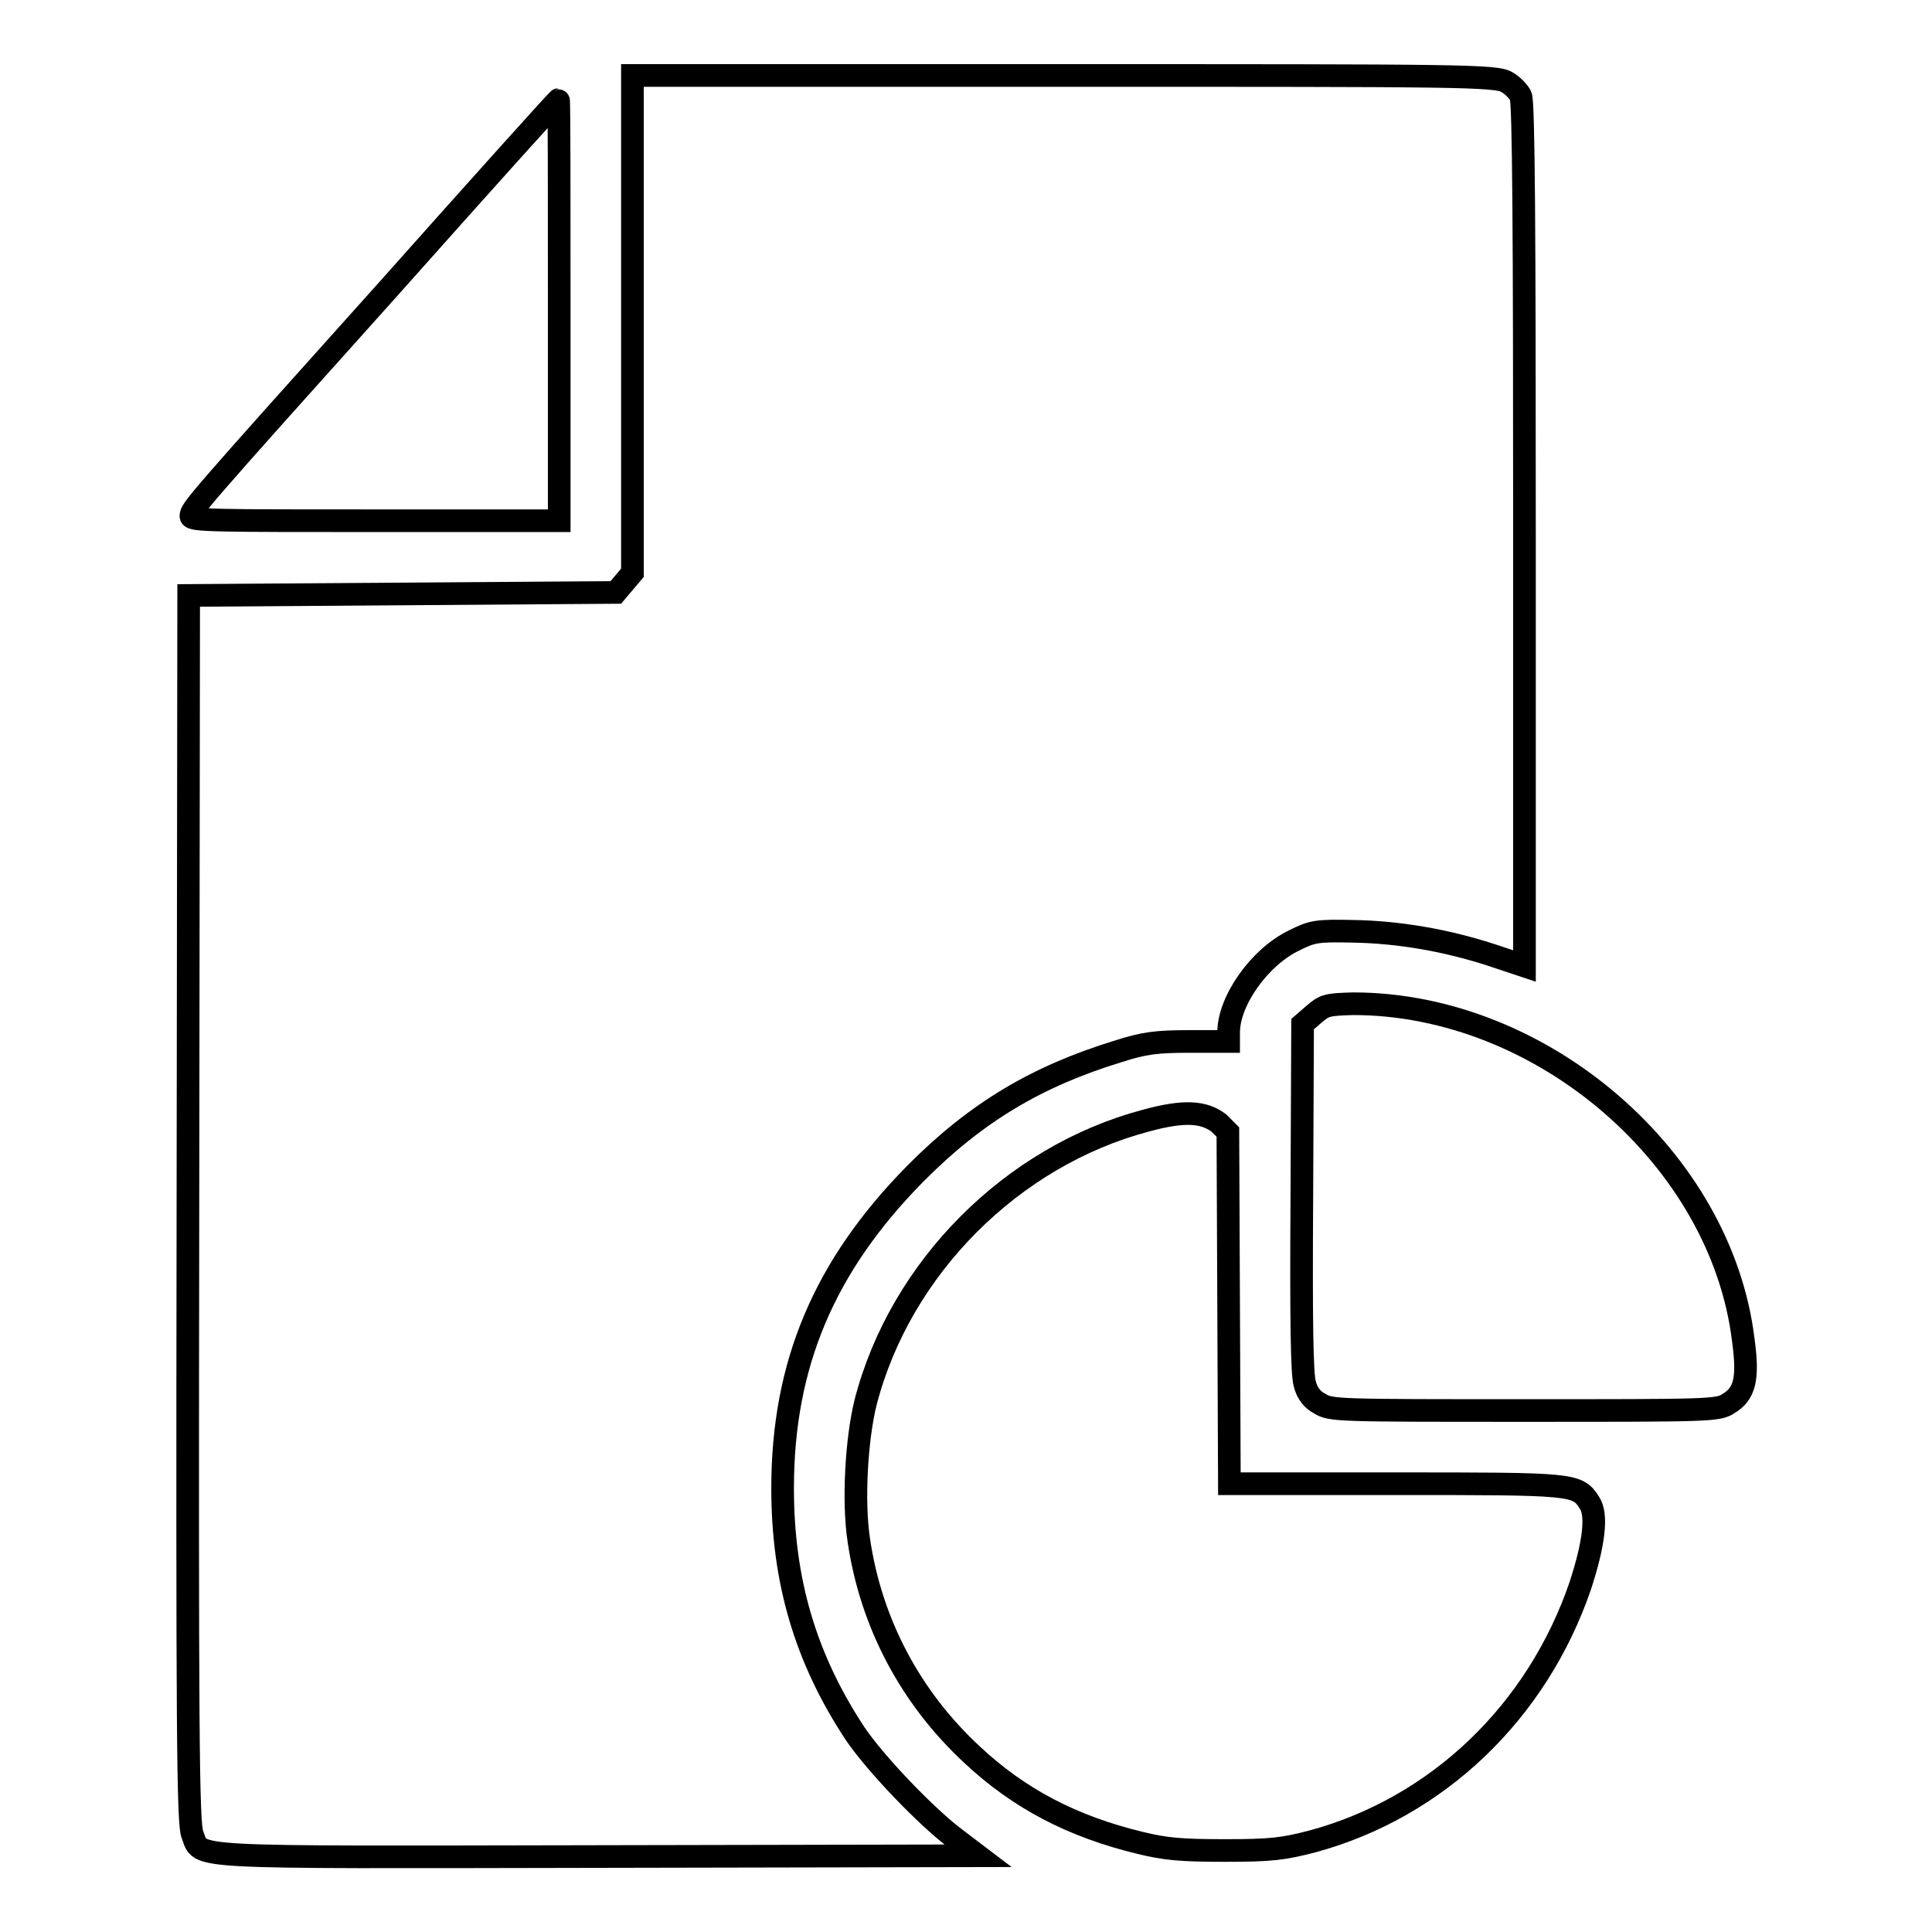<?xml version="1.0" encoding="utf-8"?>
<!-- Svg Vector Icons : http://www.onlinewebfonts.com/icon -->
<!DOCTYPE svg PUBLIC "-//W3C//DTD SVG 1.1//EN" "http://www.w3.org/Graphics/SVG/1.1/DTD/svg11.dtd">
<svg version="1.1" xmlns="http://www.w3.org/2000/svg" xmlns:xlink="http://www.w3.org/1999/xlink" x="0px" y="0px" viewBox="0 0 256 256" enable-background="new 0 0 256 256" xml:space="preserve">
<g><g><g><path stroke-width="3" fill-opacity="0" stroke="#000000"  d="M83.8,42.9v33l-1.1,1.3l-1.1,1.3l-28.3,0.2L25,78.9l-0.1,81.3c-0.1,69.4,0,81.5,0.6,82.9c1.3,3.2-2.1,3,53.8,2.9l50.3-0.1l-2.9-2.2c-3.9-2.9-10.7-10-13.4-14c-6.6-10-9.6-20.3-9.6-32.5c0-16.4,5.5-29.4,17.5-41.6c8.1-8.2,16.2-13,27-16.3c3.4-1.1,5.1-1.3,9.4-1.3l5.2,0v-1.2c0-4.2,4.1-10,8.7-12.2c2.4-1.2,3-1.3,7.7-1.2c6.2,0.1,12.4,1.2,18.3,3.1l4.5,1.5V70.8c0-40-0.1-57.4-0.5-58.1c-0.3-0.6-1.1-1.4-1.8-1.8C198.3,10,193.6,10,141,10H83.8V42.9z"/><path stroke-width="3" fill-opacity="0" stroke="#000000"  d="M51.8,37.9C25.5,67.2,25.3,67.5,25.3,68.4c0,0.6,3.6,0.6,24.4,0.6h24.4V41.1c0-15.4,0-27.9-0.1-27.9C73.9,13.2,63.9,24.3,51.8,37.9z"/><path stroke-width="3" fill-opacity="0" stroke="#000000"  d="M174.1,134.4l-1.5,1.3l-0.1,23c-0.1,15.9,0,23.5,0.4,24.7c0.3,1.2,1,2.1,2,2.6c1.4,0.9,2.5,0.9,27.1,0.9c24.4,0,25.6,0,27-0.9c2.2-1.3,2.7-3.3,2-8.4c-2.9-24.1-26.7-44.6-51.7-44.6C175.8,133.1,175.5,133.2,174.1,134.4z"/><path stroke-width="3" fill-opacity="0" stroke="#000000"  d="M151.8,148.5c-17.7,4.7-32.5,19.5-37.1,37.3c-1.2,4.8-1.7,13.1-0.9,18.3c1.6,10.9,6.8,20.8,15,28.4c6.2,5.8,13.2,9.5,22.3,11.7c3.3,0.8,5.3,1,11.2,1c6.2,0,7.7-0.2,11.6-1.2c16.6-4.5,29.8-17.2,35.5-33.9c1.8-5.5,2.3-9.4,1.2-11c-1.6-2.5-2.1-2.5-25.8-2.5h-21.9l-0.1-23.3l-0.1-23.3l-1.2-1.2C159.5,147.3,156.9,147.1,151.8,148.5z"/></g></g></g>
</svg>